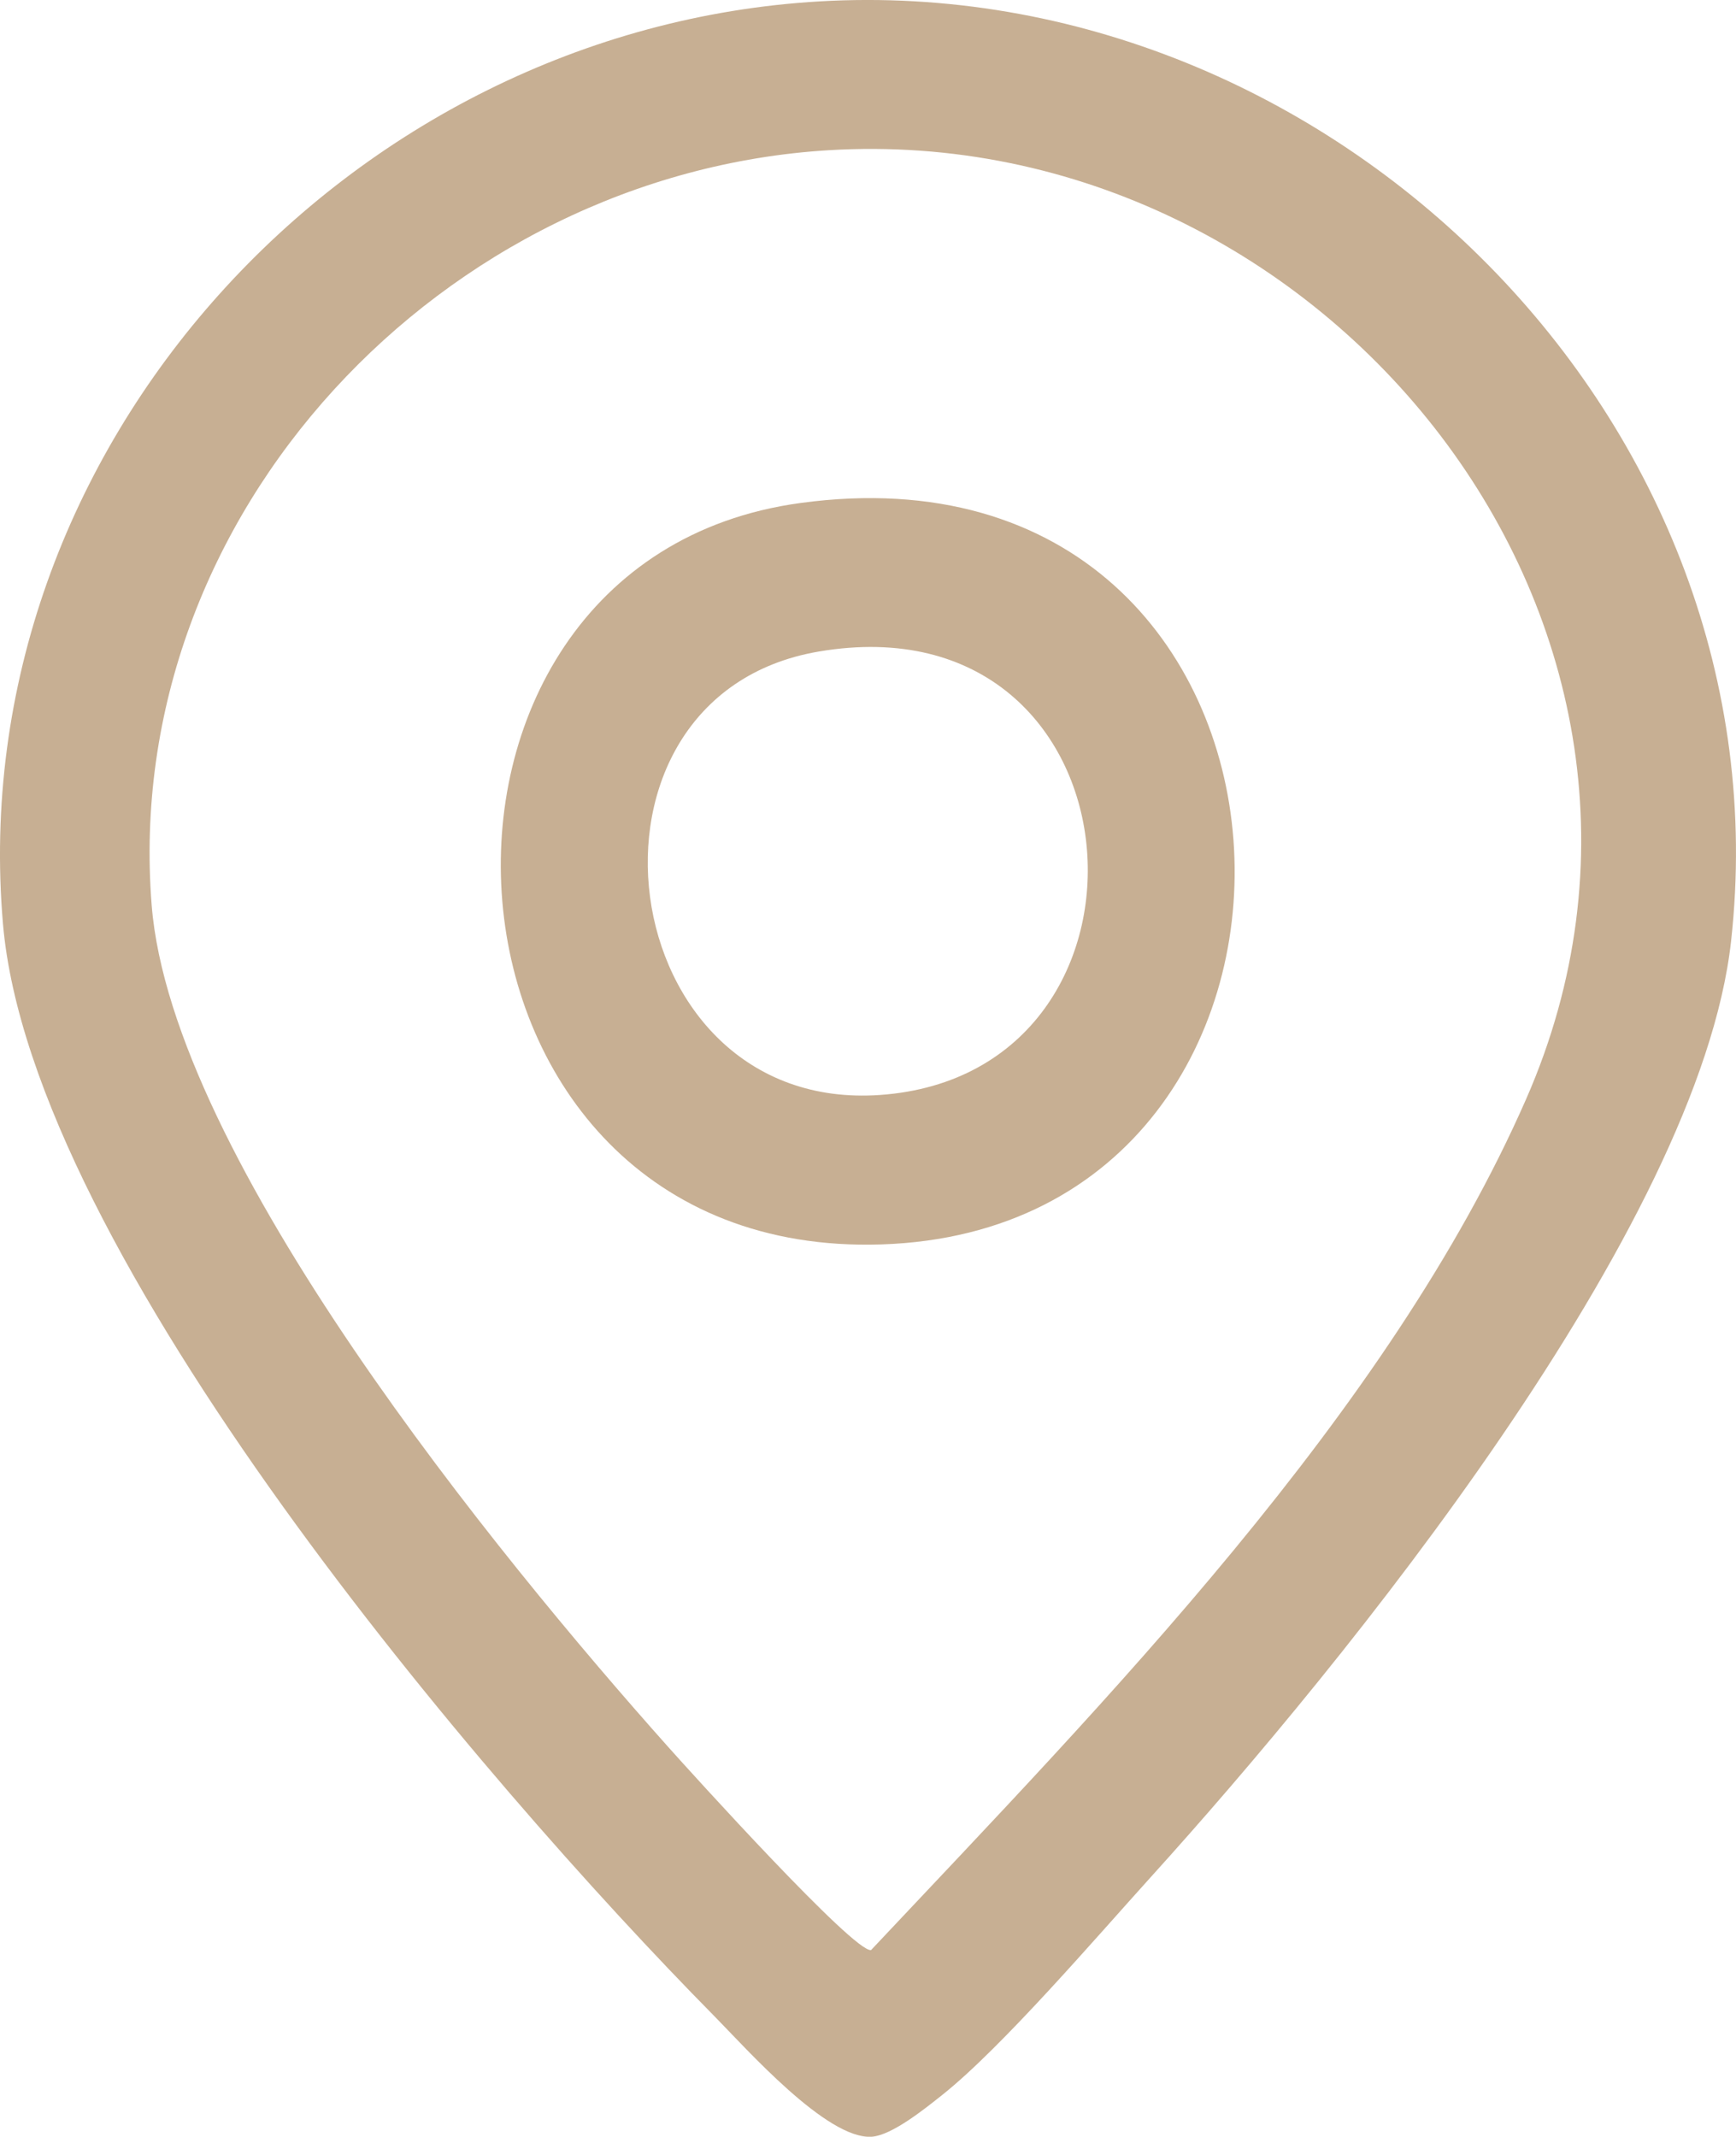 <?xml version="1.0" encoding="UTF-8"?> <svg xmlns="http://www.w3.org/2000/svg" id="Warstwa_1" data-name="Warstwa 1" viewBox="0 0 186.78 229.86"><defs><style> .cls-1 { fill: #c7af93; } </style></defs><path class="cls-1" d="M88.15.15c55.08-3.22,104.29,45.27,98.1,101.1-3.41,30.79-41.62,77.68-62.38,100.62-5.91,6.53-16.09,18.41-22.5,23.5-1.8,1.43-5.39,4.34-7.58,4.49-4.82.32-13.45-9.44-16.94-12.98C51.9,191.6,3.37,134.88.32,99.39-4.09,48.09,37.55,3.11,88.15.15ZM89.15,16.16C47.75,18.68,12.95,55.21,16.32,97.39c2.17,27.16,37.32,70.07,55.52,90.48,2.63,2.95,20.08,22.23,21.88,21.91,24.98-26.56,55.68-57.77,70.49-91.57,22.26-50.79-21.71-105.3-75.06-102.05Z"></path><path class="cls-1" d="M86.12,54.11c58.78-8,62.56,78.02,8.7,79.76-50.72,1.64-55.11-73.44-8.7-79.76ZM88.09,70.09c-28.18,4.8-22.42,49.77,6.62,47.7,32.52-2.32,28.84-53.74-6.62-47.7Z"></path></svg> 